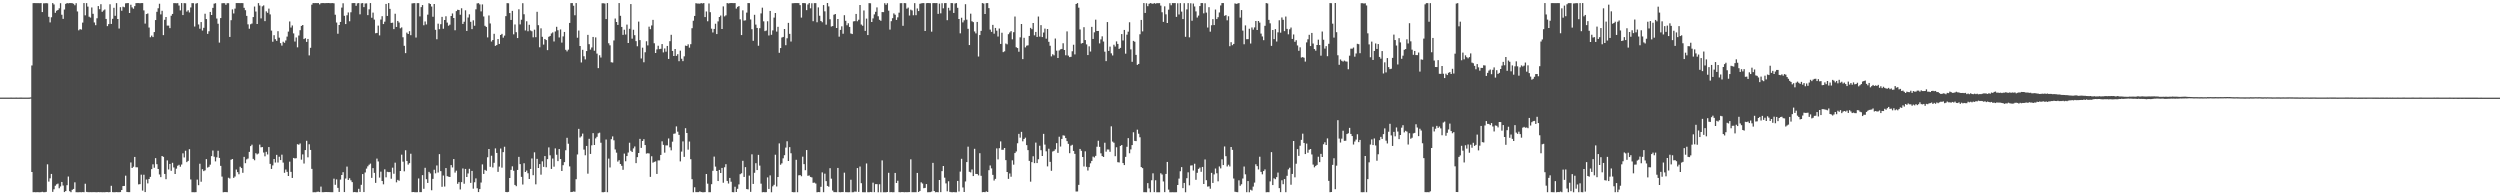 <?xml version="1.0" encoding="UTF-8"?>
<svg xmlns="http://www.w3.org/2000/svg" width="1920" height="150">
  <path d="M0 74.945h1v1.000H0zM1 74.946h1v1.000H1zM2 74.935h1v1.000H2zM3 74.945h1v1.000H3zM4 74.947h1v1.000H4zM5 74.947h1v1.000H5zM6 74.945h1v1.000H6zM7 74.943h1v1.000H7zM8 74.925h1v1.000H8zM9 74.940h1v1.000H9zM10 74.947h1v1.000H10zM11 74.939h1v1.000H11zM12 74.931h1v1.000H12zM13 74.941h1v1.000H13zM14 74.937h1v1.000H14zM15 74.932h1v1.000H15zM16 74.929h1v1.000H16zM17 74.942h1v1.000H17zM18 74.948h1v1.000H18zM19 74.944h1v1.000H19zM20 74.938h1v1.000H20zM21 74.946h1v1.000H21zM22 74.921h1v1.000H22zM23 74.792h1v1.000H23zM24 50.277h1v81.839H24zM25 2.391h1v145.193H25zM26 2.359h1v145.180H26zM27 2.382h1v145.265H27zM28 2.382h1v145.166H28zM29 2.392h1v145.211H29zM30 2.438h1v145.219H30zM31 2.349h1v145.209H31zM32 9.250h1v138.037H32zM33 2.565h1v145.032H33zM34 2.488h1v145.109H34zM35 2.415h1v144.964H35zM36 2.551h1v123.647H36zM37 12.904h1v126.579H37zM38 17.221h1v119.755H38zM39 13.282h1v120.314H39zM40 2.370h1v145.000H40zM41 3.439h1v141.932H41zM42 9.818h1v132.814H42zM43 8.243h1v133.329H43zM44 7.688h1v133.311H44zM45 6.402h1v138.163H45zM46 2.443h1v140.774H46zM47 11.315h1v128.435H47zM48 14.471h1v128.011H48zM49 7.323h1v140.199H49zM50 2.949h1v143.783H50zM51 2.334h1v139.897H51zM52 2.582h1v132.980H52zM53 2.365h1v144.472H53zM54 2.367h1v145.265H54zM55 2.439h1v143.306H55zM56 2.880h1v142.210H56zM57 4.067h1v135.973H57zM58 2.475h1v145.144H58zM59 8.830h1v138.816H59zM60 23.283h1v124.357H60zM61 22.383h1v125.158H61zM62 22.729h1v124.931H62zM63 17.378h1v130.133H63zM64 2.371h1v145.234H64zM65 11.756h1v129.330H65zM66 2.409h1v144.928H66zM67 5.078h1v142.474H67zM68 12.832h1v134.791H68zM69 13.519h1v134.063H69zM70 5.737h1v141.864H70zM71 10.584h1v136.972H71zM72 17.239h1v130.340H72zM73 19.376h1v128.226H73zM74 14.049h1v133.590H74zM75 4.647h1v142.858H75zM76 7.074h1v140.541H76zM77 3.207h1v144.375H77zM78 9.054h1v138.595H78zM79 8.022h1v139.569H79zM80 7.292h1v140.356H80zM81 14.521h1v132.982H81zM82 20.074h1v127.428H82zM83 18.525h1v129.112H83zM84 3.258h1v144.243H84zM85 18.384h1v124.329H85zM86 14.433h1v133.100H86zM87 6.011h1v141.630H87zM88 12.128h1v135.501H88zM89 2.392h1v145.106H89zM90 14.581h1v133.012H90zM91 21.912h1v125.718H91zM92 5.550h1v141.953H92zM93 8.246h1v137.657H93zM94 5.137h1v137.781H94zM95 5.598h1v137.208H95zM96 2.567h1v132.357H96zM97 2.395h1v144.999H97zM98 2.373h1v145.180H98zM99 9.992h1v137.580H99zM100 3.652h1v121.106H100zM101 5.670h1v123.364H101zM102 6.687h1v121.375H102zM103 4.695h1v115.845H103zM104 2.414h1v126.033H104zM105 2.336h1v126.186H105zM106 2.369h1v139.260H106zM107 2.495h1v138.921H107zM108 2.363h1v131.783H108zM109 2.368h1v143.995H109zM110 7.975h1v126.217H110zM111 18.121h1v129.390H111zM112 10.783h1v127.101H112zM113 10.346h1v130.521H113zM114 21.150h1v116.347H114zM115 28.610h1v107.198H115zM116 27.366h1v102.526H116zM117 28.451h1v97.762H117zM118 24.639h1v104.202H118zM119 15.411h1v106.052H119zM120 9.084h1v117.025H120zM121 6.340h1v123.458H121zM122 2.888h1v131.099H122zM123 11.063h1v124.994H123zM124 8.283h1v111.531H124zM125 26.974h1v93.505H125zM126 15.189h1v118.399H126zM127 13.035h1v124.569H127zM128 19.656h1v103.534H128zM129 19.644h1v110.527H129zM130 21.587h1v104.333H130zM131 12.059h1v119.093H131zM132 10.721h1v114.299H132zM133 2.431h1v126.175H133zM134 2.402h1v131.216H134zM135 2.485h1v127.077H135zM136 2.399h1v124.907H136zM137 4.234h1v122.343H137zM138 7.990h1v120.080H138zM139 2.360h1v123.995H139zM140 11.596h1v106.143H140zM141 2.399h1v118.546H141zM142 2.530h1v113.216H142zM143 8.888h1v115.616H143zM144 7.880h1v115.643H144zM145 9.581h1v104.980H145zM146 5.712h1v132.133H146zM147 2.385h1v145.217H147zM148 2.455h1v145.132H148zM149 20.392h1v127.251H149zM150 2.790h1v144.750H150zM151 2.335h1v135.586H151zM152 18.770h1v123.463H152zM153 22.086h1v103.656H153zM154 16.940h1v122.645H154zM155 23.445h1v106.481H155zM156 21.344h1v110.094H156zM157 10.570h1v120.241H157zM158 14.618h1v107.612H158zM159 25.986h1v102.710H159zM160 24.003h1v104.103H160zM161 9.153h1v117.308H161zM162 11.525h1v108.389H162zM163 6.029h1v109.564H163zM164 2.800h1v117.552H164zM165 2.473h1v121.470H165zM166 14.260h1v106.593H166zM167 18.247h1v97.530H167zM168 32.734h1v88.546H168zM169 13.896h1v113.485H169zM170 2.518h1v133.099H170zM171 2.403h1v145.256H171zM172 2.439h1v145.068H172zM173 3.692h1v143.831H173zM174 2.482h1v145.135H174zM175 2.471h1v134.051H175zM176 28.360h1v108.774H176zM177 15.490h1v107.207H177zM178 7.226h1v114.867H178zM179 10.324h1v126.267H179zM180 6.605h1v128.952H180zM181 2.357h1v127.853H181zM182 2.333h1v129.847H182zM183 2.365h1v131.496H183zM184 2.402h1v125.639H184zM185 2.378h1v126.684H185zM186 2.388h1v130.322H186zM187 5.991h1v114.502H187zM188 7.811h1v117.546H188zM189 12.168h1v110.255H189zM190 18.699h1v103.044H190zM191 22.064h1v94.560H191zM192 18.631h1v93.592H192zM193 18.067h1v93.024H193zM194 13.100h1v108.934H194zM195 5.011h1v118.075H195zM196 8.882h1v108.774H196zM197 18.407h1v100.157H197zM198 2.420h1v115.507H198zM199 4.236h1v106.820H199zM200 14.122h1v99.027H200zM201 4.864h1v108.105H201zM202 4.165h1v112.999H202zM203 16.237h1v103.824H203zM204 8.723h1v107.873H204zM205 9.833h1v108.804H205zM206 6.611h1v106.348H206zM207 11.046h1v114.781H207zM208 23.508h1v106.236H208zM209 32.038h1v95.006H209zM210 27.026h1v95.096H210zM211 30.106h1v94.698H211zM212 31.362h1v87.574H212zM213 23.969h1v100.876H213zM214 28.937h1v91.440H214zM215 33.142h1v89.803H215zM216 35.039h1v83.729H216zM217 32.038h1v92.824H217zM218 32.848h1v99.874H218zM219 31.065h1v99.137H219zM220 28.100h1v103.874H220zM221 24.267h1v110.913H221zM222 16.491h1v107.648H222zM223 21.166h1v110.828H223zM224 19.552h1v117.116H224zM225 25.670h1v95.606H225zM226 31.921h1v89.779H226zM227 28.769h1v92.748H227zM228 36.376h1v74.367H228zM229 27.295h1v83.868H229zM230 23.174h1v86.987H230zM231 19.914h1v102.721H231zM232 19.192h1v99.404H232zM233 30.001h1v95.612H233zM234 29.323h1v85.923H234zM235 32.144h1v75.990H235zM236 29.912h1v90.927H236zM237 42.533h1v68.286H237zM238 36.688h1v78.454H238zM239 3.606h1v126.062H239zM240 2.342h1v145.305H240zM241 2.415h1v145.200H241zM242 2.341h1v145.326H242zM243 2.425h1v144.875H243zM244 2.359h1v144.826H244zM245 3.364h1v144.122H245zM246 2.479h1v140.812H246zM247 2.344h1v145.281H247zM248 2.360h1v145.268H248zM249 2.454h1v145.033H249zM250 2.354h1v145.114H250zM251 2.360h1v145.162H251zM252 2.328h1v145.165H252zM253 2.475h1v145.081H253zM254 2.425h1v145.195H254zM255 2.337h1v145.280H255zM256 2.576h1v134.617H256zM257 11.326h1v130.603H257zM258 17.304h1v120.476H258zM259 25.887h1v118.414H259zM260 19.186h1v128.224H260zM261 16.820h1v121.109H261zM262 5.855h1v128.526H262zM263 2.516h1v129.754H263zM264 12.150h1v135.341H264zM265 18.502h1v118.613H265zM266 11.738h1v116.234H266zM267 9.574h1v128.597H267zM268 16.325h1v120.575H268zM269 9.412h1v129.108H269zM270 2.429h1v137.447H270zM271 2.344h1v145.271H271zM272 2.351h1v145.083H272zM273 4.442h1v143.211H273zM274 2.539h1v145.104H274zM275 2.361h1v142.625H275zM276 11.002h1v136.393H276zM277 2.536h1v139.403H277zM278 2.353h1v131.350H278zM279 5.463h1v142.036H279zM280 2.638h1v129.838H280zM281 2.561h1v126.899H281zM282 11.611h1v116.109H282zM283 7.167h1v119.349H283zM284 2.355h1v123.315H284zM285 13.597h1v122.997H285zM286 9.674h1v119.435H286zM287 15.064h1v117.704H287zM288 25.551h1v114.902H288zM289 25.284h1v96.545H289zM290 19.680h1v104.317H290zM291 27.165h1v109.253H291zM292 15.004h1v116.838H292zM293 12.420h1v126.587H293zM294 18.488h1v123.064H294zM295 16.619h1v113.450H295zM296 3.019h1v133.163H296zM297 12.222h1v119.735H297zM298 2.330h1v129.877H298zM299 6.799h1v125.373H299zM300 17.621h1v119.650H300zM301 17.411h1v111.365H301zM302 22.354h1v111.051H302zM303 10.530h1v114.412H303zM304 20.662h1v119.381H304zM305 16.064h1v122.088H305zM306 17.295h1v121.484H306zM307 21.758h1v109.557H307zM308 21.065h1v97.718H308zM309 28.639h1v95.501H309zM310 35.161h1v96.431H310zM311 40.784h1v74.611H311zM312 25.063h1v98.543H312zM313 26.112h1v100.298H313zM314 23.979h1v101.307H314zM315 27.028h1v91.062H315zM316 2.611h1v144.933H316zM317 2.433h1v145.040H317zM318 2.419h1v145.179H318zM319 28.817h1v118.853H319zM320 2.410h1v145.188H320zM321 2.424h1v134.661H321zM322 12.615h1v134.944H322zM323 5.457h1v142.120H323zM324 3.876h1v130.645H324zM325 19.384h1v125.624H325zM326 16.470h1v112.413H326zM327 18.787h1v118.839H327zM328 11.276h1v129.238H328zM329 2.468h1v129.517H329zM330 3.097h1v130.101H330zM331 5.038h1v141.074H331zM332 12.860h1v124.533H332zM333 3.049h1v127.324H333zM334 22.867h1v110.257H334zM335 30.153h1v96.922H335zM336 18.184h1v114.321H336zM337 22.405h1v95.955H337zM338 18.577h1v112.869H338zM339 12.954h1v130.530H339zM340 22.059h1v112.764H340zM341 15.372h1v127.859H341zM342 12.499h1v116.562H342zM343 17.352h1v117.954H343zM344 19.758h1v115.925H344zM345 18.950h1v116.981H345zM346 12.285h1v114.485H346zM347 10.316h1v118.298H347zM348 13.847h1v108.322H348zM349 23.228h1v109.324H349zM350 8.575h1v122.507H350zM351 7.468h1v133.676H351zM352 7.666h1v132.213H352zM353 11.304h1v134.204H353zM354 6.329h1v133.562H354zM355 18.401h1v110.961H355zM356 16.671h1v124.431H356zM357 7.931h1v121.809H357zM358 23.748h1v112.166H358zM359 13.467h1v119.769H359zM360 11.016h1v118.633H360zM361 16.738h1v123.684H361zM362 22.397h1v108.895H362zM363 15.621h1v129.262H363zM364 19.764h1v120.238H364zM365 7.171h1v129.820H365zM366 2.634h1v141.948H366zM367 2.410h1v145.075H367zM368 3.388h1v141.808H368zM369 8.753h1v131.436H369zM370 3.390h1v122.853H370zM371 12.655h1v120.907H371zM372 19.829h1v110.650H372zM373 20.705h1v110.459H373zM374 28.716h1v92.039H374zM375 11.887h1v102.522H375zM376 18.042h1v110.070H376zM377 31.908h1v87.689H377zM378 30.718h1v97.877H378zM379 25.949h1v99.070H379zM380 35.237h1v78.720H380zM381 34.612h1v82.858H381zM382 29.979h1v102.018H382zM383 33.716h1v94.213H383zM384 26.883h1v87.193H384zM385 26.032h1v102.713H385zM386 28.907h1v87.953H386zM387 27.319h1v85.373H387zM388 12.404h1v135.036H388zM389 2.412h1v145.188H389zM390 2.517h1v144.835H390zM391 10.012h1v126.683H391zM392 15.308h1v115.137H392zM393 8.367h1v119.392H393zM394 26.374h1v104.749H394zM395 18.780h1v123.232H395zM396 24.743h1v118.247H396zM397 29.229h1v101.301H397zM398 7.137h1v113.361H398zM399 18.741h1v107.323H399zM400 15.157h1v120.663H400zM401 2.446h1v139.301H401zM402 10.963h1v114.440H402zM403 23.376h1v108.725H403zM404 16.331h1v114.633H404zM405 24.021h1v109.041H405zM406 19.037h1v118.420H406zM407 23.378h1v106.383H407zM408 24.001h1v97.719H408zM409 28.683h1v105.870H409zM410 22.773h1v94.214H410zM411 28.553h1v113.033H411zM412 9.049h1v112.972H412zM413 19.348h1v109.701H413zM414 36.309h1v89.712H414zM415 21.752h1v112.383H415zM416 28.279h1v95.600H416zM417 34.269h1v93.875H417zM418 29.946h1v89.905H418zM419 30.756h1v97.693H419zM420 38.483h1v83.708H420zM421 28.256h1v84.934H421zM422 27.589h1v91.683H422zM423 25.691h1v104.070H423zM424 24.876h1v96.863H424zM425 31.869h1v96.125H425zM426 24.162h1v89.785H426zM427 20.562h1v98.290H427zM428 23.248h1v100.521H428zM429 28.778h1v85.680H429zM430 22.615h1v99.500H430zM431 32.699h1v98.618H431zM432 27.965h1v98.888H432zM433 24.518h1v99.999H433zM434 38.242h1v77.143H434zM435 39.482h1v66.344H435zM436 38.129h1v72.252H436zM437 17.603h1v110.169H437zM438 2.402h1v145.127H438zM439 2.366h1v145.054H439zM440 4.393h1v142.656H440zM441 11.734h1v135.530H441zM442 2.332h1v135.296H442zM443 28.995h1v89.631H443zM444 23.435h1v75.539H444zM445 35.315h1v70.314H445zM446 47.985h1v56.697H446zM447 38.225h1v64.358H447zM448 43.191h1v71.725H448zM449 45.596h1v73.655H449zM450 39.212h1v72.876H450zM451 26.795h1v106.596H451zM452 33.950h1v72.654H452zM453 38.092h1v80.108H453zM454 36.434h1v75.178H454zM455 28.363h1v73.868H455zM456 38.958h1v72.401H456zM457 28.741h1v77.556H457zM458 41.181h1v63.858H458zM459 52.304h1v50.116H459zM460 42.424h1v59.480H460zM461 44.178h1v65.431H461zM462 2.529h1v145.063H462zM463 2.484h1v145.183H463zM464 2.733h1v144.686H464zM465 14.660h1v92.525H465zM466 2.372h1v145.254H466zM467 33.207h1v88.605H467zM468 34.804h1v93.798H468zM469 47.798h1v59.098H469zM470 48.045h1v56.711H470zM471 31.093h1v76.690H471zM472 14.240h1v100.555H472zM473 16.917h1v100.333H473zM474 19.151h1v104.951H474zM475 2.353h1v120.704H475zM476 12.153h1v113.809H476zM477 20.703h1v106.646H477zM478 26.802h1v103.616H478zM479 22.823h1v95.127H479zM480 26.530h1v97.341H480zM481 18.879h1v100.970H481zM482 33.019h1v84.104H482zM483 22.095h1v87.516H483zM484 3.098h1v112.690H484zM485 29.675h1v87.044H485zM486 22.839h1v91.132H486zM487 27.013h1v85.480H487zM488 31.579h1v93.720H488zM489 35.549h1v85.140H489zM490 16.571h1v100.933H490zM491 30.842h1v75.803H491zM492 44.919h1v68.655H492zM493 36.612h1v71.678H493zM494 47.814h1v59.069H494zM495 40.129h1v71.281H495zM496 31.674h1v86.274H496zM497 34.843h1v82.837H497zM498 20.474h1v97.398H498zM499 22.436h1v113.415H499zM500 19.546h1v100.458H500zM501 15.265h1v109.666H501zM502 33.246h1v91.084H502zM503 40.712h1v83.218H503zM504 37.924h1v95.658H504zM505 35.113h1v88.066H505zM506 37.734h1v85.452H506zM507 37.481h1v81.497H507zM508 33.848h1v74.698H508zM509 40.218h1v71.025H509zM510 37.201h1v80.060H510zM511 39.683h1v71.984H511zM512 35.280h1v76.385H512zM513 45.251h1v61.073H513zM514 31.650h1v81.510H514zM515 26.721h1v88.716H515zM516 39.136h1v69.650H516zM517 42.986h1v59.789H517zM518 37.636h1v64.877H518zM519 42.907h1v54.180H519zM520 41.600h1v59.526H520zM521 47.024h1v56.550H521zM522 38.909h1v85.030H522zM523 45.105h1v71.302H523zM524 46.925h1v61.688H524zM525 43.268h1v77.230H525zM526 35.030h1v63.422H526zM527 35.328h1v66.833H527zM528 34.031h1v80.888H528zM529 36.613h1v72.093H529zM530 33.969h1v88.320H530zM531 21.681h1v115.927H531zM532 15.933h1v131.729H532zM533 12.240h1v131.564H533zM534 2.466h1v145.077H534zM535 2.736h1v144.824H535zM536 2.723h1v144.812H536zM537 2.796h1v144.182H537zM538 2.371h1v145.111H538zM539 2.672h1v144.988H539zM540 2.341h1v145.328H540zM541 13.101h1v134.386H541zM542 8.780h1v124.832H542zM543 16.355h1v124.703H543zM544 2.676h1v144.935H544zM545 9.377h1v138.239H545zM546 21.992h1v119.466H546zM547 24.922h1v106.262H547zM548 22.244h1v98.032H548zM549 18.208h1v109.750H549zM550 26.162h1v105.146H550zM551 16.418h1v122.615H551zM552 13.045h1v117.472H552zM553 11.924h1v120.944H553zM554 22.290h1v106.668H554zM555 4.892h1v135.445H555zM556 12.587h1v115.892H556zM557 11.794h1v114.336H557zM558 2.379h1v136.571H558zM559 2.657h1v138.273H559zM560 2.414h1v134.236H560zM561 2.329h1v137.222H561zM562 2.343h1v145.194H562zM563 2.404h1v145.267H563zM564 2.348h1v141.060H564zM565 6.606h1v140.841H565zM566 5.259h1v139.763H566zM567 4.638h1v136.977H567zM568 14.825h1v118.939H568zM569 26.933h1v106.158H569zM570 7.914h1v115.605H570zM571 15.836h1v120.036H571zM572 15.627h1v112.712H572zM573 9.669h1v135.535H573zM574 2.336h1v143.119H574zM575 2.422h1v132.436H575zM576 14.952h1v132.424H576zM577 22.449h1v96.080H577zM578 31.312h1v109.954H578zM579 11.359h1v121.355H579zM580 18.903h1v106.421H580zM581 21.467h1v109.139H581zM582 35.126h1v83.796H582zM583 21.634h1v105.568H583zM584 10.272h1v130.789H584zM585 5.866h1v141.796H585zM586 16.382h1v131.106H586zM587 23.919h1v123.751H587zM588 23.425h1v124.134H588zM589 16.334h1v119.912H589zM590 27.244h1v117.855H590zM591 8.381h1v126.309H591zM592 26.743h1v120.893H592zM593 23.339h1v119.758H593zM594 13.534h1v128.402H594zM595 9.963h1v108.893H595zM596 24.256h1v118.973H596zM597 20.598h1v115.334H597zM598 40.556h1v69.565H598zM599 36.908h1v89.587H599zM600 28.812h1v96.648H600zM601 28.363h1v93.245H601zM602 22.275h1v96.930H602zM603 34.693h1v78.664H603zM604 29.377h1v79.094H604zM605 17.540h1v106.109H605zM606 26.028h1v86.969H606zM607 31.911h1v85.773H607zM608 2.514h1v144.992H608zM609 2.449h1v145.200H609zM610 2.331h1v145.261H610zM611 2.345h1v120.361H611zM612 2.342h1v145.266H612zM613 2.408h1v132.261H613zM614 3.951h1v130.504H614zM615 13.527h1v121.836H615zM616 2.339h1v117.993H616zM617 2.354h1v123.683H617zM618 2.487h1v128.239H618zM619 7.801h1v107.431H619zM620 3.431h1v131.560H620zM621 2.373h1v132.379H621zM622 6.412h1v129.453H622zM623 2.488h1v133.777H623zM624 16.293h1v124.080H624zM625 2.385h1v137.856H625zM626 2.411h1v138.556H626zM627 17.113h1v130.538H627zM628 5.689h1v141.793H628zM629 12.074h1v135.502H629zM630 16.151h1v127.304H630zM631 17.119h1v115.280H631zM632 3.876h1v143.712H632zM633 8.724h1v124.678H633zM634 18.958h1v120.161H634zM635 2.328h1v140.474H635zM636 4.914h1v138.519H636zM637 14.777h1v114.419H637zM638 20.402h1v116.808H638zM639 20.035h1v126.316H639zM640 11.335h1v136.217H640zM641 10.729h1v136.837H641zM642 21.516h1v126.087H642zM643 14.589h1v114.382H643zM644 28.150h1v119.396H644zM645 22.916h1v124.742H645zM646 20.215h1v127.313H646zM647 25.925h1v121.601H647zM648 11.673h1v120.942H648zM649 15.998h1v131.574H649zM650 19.388h1v128.234H650zM651 17.873h1v129.771H651zM652 20.702h1v126.906H652zM653 25.699h1v112.319H653zM654 26.139h1v121.515H654zM655 16.432h1v131.194H655zM656 16.254h1v130.823H656zM657 10.698h1v136.547H657zM658 16.327h1v112.730H658zM659 15.175h1v132.223H659zM660 3.825h1v124.062H660zM661 18.825h1v121.890H661zM662 19.779h1v127.842H662zM663 8.045h1v139.611H663zM664 23.711h1v123.938H664zM665 14.264h1v111.295H665zM666 26.913h1v120.707H666zM667 2.426h1v145.240H667zM668 2.531h1v144.893H668zM669 16.892h1v130.659H669zM670 14.114h1v126.150H670zM671 11.076h1v136.461H671zM672 9.043h1v132.363H672zM673 5.707h1v135.713H673zM674 12.505h1v135.138H674zM675 15.210h1v126.282H675zM676 15.993h1v131.669H676zM677 9.269h1v113.929H677zM678 9.343h1v138.299H678zM679 2.434h1v145.236H679zM680 3.694h1v143.977H680zM681 2.471h1v145.009H681zM682 8.204h1v124.517H682zM683 22.747h1v124.887H683zM684 16.301h1v131.198H684zM685 13.989h1v133.662H685zM686 10.301h1v137.325H686zM687 11.315h1v121.479H687zM688 15.294h1v125.259H688zM689 13.316h1v125.481H689zM690 9.733h1v137.831H690zM691 2.473h1v145.195H691zM692 2.393h1v145.131H692zM693 19.837h1v127.685H693zM694 2.363h1v145.275H694zM695 2.446h1v145.104H695zM696 6.640h1v140.963H696zM697 5.856h1v141.684H697zM698 11.932h1v135.555H698zM699 7.446h1v114.904H699zM700 8.022h1v139.580H700zM701 11.704h1v135.927H701zM702 2.426h1v145.186H702zM703 11.665h1v135.941H703zM704 6.491h1v126.338H704zM705 8.503h1v138.935H705zM706 2.899h1v143.759H706zM707 2.540h1v137.489H707zM708 2.390h1v138.585H708zM709 2.352h1v142.162H709zM710 23.819h1v120.476H710zM711 2.464h1v138.881H711zM712 2.328h1v145.317H712zM713 2.366h1v145.262H713zM714 2.472h1v145.102H714zM715 24.320h1v122.812H715zM716 2.396h1v122.704H716zM717 2.362h1v144.343H717zM718 2.382h1v145.276H718zM719 2.348h1v145.175H719zM720 10.673h1v136.985H720zM721 2.777h1v135.464H721zM722 10.220h1v137.336H722zM723 2.477h1v128.940H723zM724 6.374h1v121.103H724zM725 2.388h1v134.043H725zM726 2.355h1v138.514H726zM727 15.522h1v131.428H727zM728 6.006h1v133.229H728zM729 8.090h1v139.277H729zM730 2.361h1v145.232H730zM731 2.431h1v145.235H731zM732 9.912h1v137.602H732zM733 2.647h1v145.002H733zM734 2.338h1v145.313H734zM735 5.996h1v132.954H735zM736 14.578h1v132.546H736zM737 25.602h1v106.185H737zM738 13.636h1v108.329H738zM739 17.180h1v126.802H739zM740 15.626h1v131.834H740zM741 3.226h1v136.115H741zM742 15.123h1v109.369H742zM743 22.129h1v90.530H743zM744 34.591h1v97.347H744zM745 10.508h1v121.900H745zM746 16.342h1v113.783H746zM747 17.008h1v118.187H747zM748 24.152h1v90.119H748zM749 25.670h1v107.919H749zM750 16.834h1v116.822H750zM751 43.394h1v91.295H751zM752 26.955h1v90.704H752zM753 23.703h1v111.290H753zM754 2.362h1v145.250H754zM755 2.718h1v144.744H755zM756 10.735h1v136.851H756zM757 2.388h1v144.592H757zM758 2.339h1v145.119H758zM759 6.228h1v124.477H759zM760 22.711h1v104.363H760zM761 24.464h1v104.843H761zM762 19.090h1v115.199H762zM763 25.874h1v112.783H763zM764 21.455h1v115.893H764zM765 23.541h1v90.404H765zM766 28.078h1v94.357H766zM767 21.890h1v91.923H767zM768 33.729h1v74.856H768zM769 25.127h1v89.927H769zM770 40.023h1v74.995H770zM771 39.446h1v74.208H771zM772 33.413h1v89.558H772zM773 34.050h1v98.041H773zM774 26.252h1v111.131H774zM775 24.949h1v108.259H775zM776 23.899h1v111.812H776zM777 30.227h1v92.901H777zM778 24.719h1v101.730H778zM779 12.698h1v104.832H779zM780 36.325h1v80.010H780zM781 36.935h1v73.097H781zM782 39.746h1v63.048H782zM783 28.660h1v77.044H783zM784 18.420h1v82.868H784zM785 45.392h1v63.130H785zM786 29.044h1v77.699H786zM787 36.419h1v69.322H787zM788 35.053h1v76.426H788zM789 34.811h1v80.467H789zM790 27.593h1v95.936H790zM791 21.399h1v118.138H791zM792 22.413h1v102.103H792zM793 17.689h1v102.340H793zM794 27.121h1v98.162H794zM795 24.512h1v85.001H795zM796 28.352h1v96.878H796zM797 12.703h1v109.620H797zM798 28.133h1v83.814H798zM799 19.303h1v96.075H799zM800 28.446h1v91.340H800zM801 24.993h1v77.828H801zM802 21.990h1v89.089H802zM803 29.672h1v86.551H803zM804 22.265h1v105.515H804zM805 32.078h1v82.139H805zM806 35.101h1v89.217H806zM807 43.300h1v87.860H807zM808 41.675h1v74.679H808zM809 42.506h1v73.338H809zM810 29.596h1v85.083H810zM811 38.904h1v71.018H811zM812 44.537h1v72.859H812zM813 38.772h1v66.235H813zM814 37.906h1v74.654H814zM815 37.582h1v69.120H815zM816 33.249h1v70.675H816zM817 38.385h1v65.787H817zM818 42.442h1v63.608H818zM819 24.099h1v84.310H819zM820 42.699h1v67.769H820zM821 43.898h1v73.768H821zM822 43.638h1v68.251H822zM823 39.371h1v71.821H823zM824 34.353h1v81.574H824zM825 41.797h1v76.397H825zM826 3.081h1v144.014H826zM827 2.339h1v144.693H827zM828 5.877h1v136.115H828zM829 22.613h1v91.748H829zM830 33.407h1v82.420H830zM831 33.020h1v87.576H831zM832 20.894h1v106.976H832zM833 30.765h1v85.450H833zM834 34.083h1v94.003H834zM835 42.300h1v88.670H835zM836 35.582h1v92.798H836zM837 39.575h1v85.843H837zM838 20.653h1v102.935H838zM839 29.916h1v90.365H839zM840 24.813h1v96.143H840zM841 15.106h1v104.605H841zM842 23.787h1v88.897H842zM843 23.777h1v84.289H843zM844 33.339h1v79.457H844zM845 30.253h1v87.515H845zM846 27.923h1v91.912H846zM847 31.900h1v88.674H847zM848 39.700h1v69.937H848zM849 46.975h1v69.505H849zM850 16.950h1v97.825H850zM851 39.103h1v75.727H851zM852 35.773h1v80.798H852zM853 40.947h1v56.098H853zM854 42.582h1v66.186H854zM855 34.376h1v75.231H855zM856 35.763h1v84.197H856zM857 31.773h1v81.350H857zM858 33.746h1v90.837H858zM859 37.557h1v87.206H859zM860 36.752h1v75.331H860zM861 26.174h1v85.188H861zM862 31.096h1v94.148H862zM863 23.008h1v103.743H863zM864 41.222h1v79.248H864zM865 26.615h1v86.124H865zM866 24.330h1v81.757H866zM867 17.082h1v100.621H867zM868 37.920h1v76.818H868zM869 47.442h1v63.993H869zM870 31.410h1v70.156H870zM871 32.043h1v76.158H871zM872 42.135h1v66.233H872zM873 49.815h1v49.795H873zM874 49.118h1v53.599H874zM875 26.298h1v79.143H875zM876 15.291h1v113.035H876zM877 24.114h1v104.987H877zM878 2.375h1v145.222H878zM879 9.950h1v137.644H879zM880 2.527h1v145.115H880zM881 4.772h1v135.878H881zM882 2.903h1v141.766H882zM883 2.331h1v145.261H883zM884 2.683h1v135.781H884zM885 2.925h1v130.213H885zM886 2.339h1v145.225H886zM887 2.806h1v135.639H887zM888 2.381h1v145.264H888zM889 2.439h1v145.233H889zM890 2.398h1v145.269H890zM891 4.288h1v128.803H891zM892 9.426h1v124.592H892zM893 16.806h1v122.567H893zM894 4.882h1v142.660H894zM895 10.992h1v122.565H895zM896 17.641h1v106.727H896zM897 7.443h1v138.182H897zM898 2.469h1v145.190H898zM899 4.032h1v143.608H899zM900 2.364h1v145.236H900zM901 2.410h1v145.244H901zM902 2.366h1v145.295H902zM903 12.951h1v134.652H903zM904 2.515h1v139.578H904zM905 11.087h1v126.092H905zM906 2.414h1v129.126H906zM907 8.899h1v119.468H907zM908 14.645h1v129.852H908zM909 2.458h1v138.032H909zM910 28.256h1v119.384H910zM911 7.215h1v129.630H911zM912 2.422h1v129.950H912zM913 28.656h1v113.666H913zM914 2.508h1v124.629H914zM915 15.947h1v111.005H915zM916 2.693h1v128.282H916zM917 4.969h1v120.783H917zM918 8.777h1v129.297H918zM919 13.474h1v119.232H919zM920 12.003h1v117.670H920zM921 4.663h1v124.060H921zM922 2.345h1v129.593H922zM923 2.335h1v125.881H923zM924 10.221h1v131.076H924zM925 2.495h1v119.963H925zM926 9.696h1v128.704H926zM927 21.145h1v122.164H927zM928 5.547h1v137.567H928zM929 24.317h1v120.655H929zM930 19.426h1v113.313H930zM931 14.681h1v125.817H931zM932 19.262h1v114.672H932zM933 7.324h1v122.120H933zM934 14.668h1v118.387H934zM935 13.234h1v126.047H935zM936 9.595h1v118.249H936zM937 4.181h1v125.135H937zM938 2.340h1v120.019H938zM939 2.334h1v124.441H939zM940 12.122h1v100.359H940zM941 11.626h1v108.327H941zM942 15.618h1v112.238H942zM943 12.510h1v114.023H943zM944 35.495h1v92.355H944zM945 32.416h1v80.475H945zM946 34.717h1v80.363H946zM947 33.718h1v103.413H947zM948 2.599h1v144.667H948zM949 2.968h1v144.534H949zM950 2.739h1v144.861H950zM951 2.350h1v136.126H951zM952 13.533h1v129.093H952zM953 7.723h1v133.770H953zM954 23.513h1v113.609H954zM955 33.999h1v93.900H955zM956 19.516h1v114.381H956zM957 30.113h1v117.485H957zM958 30.043h1v109.009H958zM959 22.055h1v125.590H959zM960 33.447h1v112.252H960zM961 21.088h1v125.234H961zM962 22.773h1v120.520H962zM963 21.058h1v119.189H963zM964 16.151h1v109.985H964zM965 23.055h1v104.514H965zM966 16.140h1v113.988H966zM967 17.343h1v103.030H967zM968 25.830h1v106.161H968zM969 28.018h1v105.871H969zM970 30.864h1v100.527H970zM971 19.809h1v110.272H971zM972 2.358h1v145.310H972zM973 2.652h1v144.888H973zM974 15.233h1v132.371H974zM975 17.902h1v121.393H975zM976 35.223h1v81.600H976zM977 23.015h1v119.096H977zM978 30.050h1v106.932H978zM979 22.370h1v115.264H979zM980 31.893h1v104.150H980zM981 24.849h1v107.704H981zM982 15.553h1v128.946H982zM983 25.113h1v122.463H983zM984 13.415h1v125.035H984zM985 15.228h1v126.244H985zM986 23.895h1v113.605H986zM987 12.675h1v134.940H987zM988 22.183h1v112.825H988zM989 26.353h1v103.765H989zM990 22.472h1v106.333H990zM991 21.156h1v120.702H991zM992 29.918h1v103.642H992zM993 26.464h1v81.839H993zM994 32.115h1v104.066H994zM995 30.891h1v94.842H995zM996 34.895h1v79.631H996zM997 39.006h1v80.684H997zM998 36.375h1v75.561H998zM999 44.202h1v63.205H999zM1000 43.833h1v58.847H1000zM1001 44.360h1v65.425H1001zM1002 47.303h1v71.033H1002zM1003 32.581h1v77.710H1003zM1004 30.177h1v87.140H1004zM1005 26.752h1v88.226H1005zM1006 35.403h1v79.030H1006zM1007 25.294h1v93.324H1007zM1008 33.415h1v93.016H1008zM1009 37.669h1v90.824H1009zM1010 38.923h1v88.494H1010zM1011 34.547h1v92.048H1011zM1012 30.444h1v89.940H1012zM1013 34.634h1v89.900H1013zM1014 42.764h1v75.405H1014zM1015 24.225h1v96.339H1015zM1016 30.498h1v80.309H1016zM1017 37.339h1v71.937H1017zM1018 35.415h1v75.955H1018zM1019 43.182h1v63.114H1019zM1020 33.620h1v105.274H1020zM1021 2.346h1v145.239H1021zM1022 2.435h1v145.035H1022zM1023 18.175h1v108.433H1023zM1024 28.891h1v92.648H1024zM1025 2.328h1v142.973H1025zM1026 24.705h1v102.553H1026zM1027 42.463h1v49.831H1027zM1028 49.782h1v56.678H1028zM1029 45.689h1v63.762H1029zM1030 46.694h1v59.789H1030zM1031 47.300h1v53.125H1031zM1032 46.551h1v61.647H1032zM1033 47.134h1v60.960H1033zM1034 47.288h1v55.678H1034zM1035 53.210h1v49.153H1035zM1036 42.764h1v55.450H1036zM1037 37.395h1v65.473H1037zM1038 37.371h1v67.134H1038zM1039 36.483h1v74.524H1039zM1040 43.538h1v65.141H1040zM1041 41.053h1v66.161H1041zM1042 33.636h1v69.483H1042zM1043 33.947h1v75.206H1043zM1044 40.833h1v66.621H1044zM1045 2.436h1v145.151H1045zM1046 2.477h1v145.161H1046zM1047 2.696h1v144.887H1047zM1048 2.522h1v117.282H1048zM1049 4.199h1v143.398H1049zM1050 25.619h1v111.965H1050zM1051 34.111h1v90.554H1051zM1052 43.993h1v66.997H1052zM1053 31.970h1v75.103H1053zM1054 46.032h1v65.362H1054zM1055 39.131h1v67.232H1055zM1056 33.358h1v78.340H1056zM1057 37.569h1v85.900H1057zM1058 33.844h1v84.632H1058zM1059 43.723h1v63.937H1059zM1060 45.064h1v60.047H1060zM1061 39.205h1v67.474H1061zM1062 56.433h1v46.576H1062zM1063 47.859h1v50.757H1063zM1064 55.593h1v52.422H1064zM1065 44.618h1v65.570H1065zM1066 51.557h1v49.592H1066zM1067 53.084h1v41.987H1067zM1068 52.809h1v51.186H1068zM1069 44.459h1v67.625H1069zM1070 26.575h1v74.682H1070zM1071 30.746h1v73.966H1071zM1072 34.959h1v62.914H1072zM1073 49.489h1v51.535H1073zM1074 29.325h1v77.522H1074zM1075 32.542h1v71.130H1075zM1076 45.151h1v52.881H1076zM1077 42.778h1v53.400H1077zM1078 38.233h1v63.447H1078zM1079 37.701h1v62.732H1079zM1080 30.228h1v70.850H1080zM1081 33.385h1v77.638H1081zM1082 17.840h1v84.461H1082zM1083 31.733h1v74.827H1083zM1084 38.142h1v67.617H1084zM1085 42.078h1v60.386H1085zM1086 39.134h1v62.917H1086zM1087 42.293h1v53.162H1087zM1088 42.362h1v55.569H1088zM1089 40.342h1v64.204H1089zM1090 54.994h1v43.861H1090zM1091 45.605h1v54.668H1091zM1092 45.888h1v64.131H1092zM1093 29.625h1v91.818H1093zM1094 3.317h1v144.252H1094zM1095 2.389h1v145.216H1095zM1096 2.408h1v145.168H1096zM1097 16.703h1v130.946H1097zM1098 2.385h1v144.537H1098zM1099 40.128h1v73.518H1099zM1100 29.154h1v68.194H1100zM1101 46.492h1v54.493H1101zM1102 51.461h1v47.431H1102zM1103 51.491h1v45.161H1103zM1104 46.183h1v52.040H1104zM1105 56.663h1v40.520H1105zM1106 56.732h1v41.879H1106zM1107 50.700h1v53.185H1107zM1108 56.649h1v37.483H1108zM1109 59.962h1v33.409H1109zM1110 56.560h1v47.668H1110zM1111 57.676h1v44.327H1111zM1112 55.930h1v43.482H1112zM1113 55.349h1v39.562H1113zM1114 56.846h1v43.825H1114zM1115 52.860h1v49.498H1115zM1116 56.480h1v44.974H1116zM1117 41.242h1v86.504H1117zM1118 2.693h1v144.742H1118zM1119 2.419h1v145.087H1119zM1120 20.204h1v100.310H1120zM1121 16.660h1v102.708H1121zM1122 46.291h1v65.706H1122zM1123 40.377h1v75.329H1123zM1124 45.556h1v79.212H1124zM1125 42.518h1v69.025H1125zM1126 43.927h1v70.201H1126zM1127 44.785h1v66.187H1127zM1128 43.848h1v73.462H1128zM1129 40.993h1v70.101H1129zM1130 48.070h1v65.402H1130zM1131 48.611h1v61.063H1131zM1132 50.595h1v61.458H1132zM1133 53.171h1v58.090H1133zM1134 49.194h1v54.198H1134zM1135 51.696h1v63.815H1135zM1136 54.259h1v57.639H1136zM1137 52.119h1v44.594H1137zM1138 52.186h1v56.983H1138zM1139 50.099h1v59.311H1139zM1140 50.297h1v46.050H1140zM1141 58.322h1v34.653H1141zM1142 55.956h1v39.158H1142zM1143 54.220h1v40.947H1143zM1144 53.423h1v42.662H1144zM1145 56.966h1v37.545H1145zM1146 53.594h1v43.524H1146zM1147 51.764h1v49.216H1147zM1148 59.581h1v36.778H1148zM1149 53.935h1v42.661H1149zM1150 56.789h1v41.039H1150zM1151 55.974h1v37.736H1151zM1152 52.974h1v40.779H1152zM1153 50.392h1v49.967H1153zM1154 47.497h1v48.579H1154zM1155 50.135h1v55.091H1155zM1156 43.776h1v67.440H1156zM1157 54.375h1v45.607H1157zM1158 46.477h1v50.850H1158zM1159 47.479h1v58.371H1159zM1160 54.786h1v48.541H1160zM1161 50.241h1v56.412H1161zM1162 57.336h1v50.938H1162zM1163 50.924h1v45.169H1163zM1164 47.083h1v54.733H1164zM1165 50.943h1v51.863H1165zM1166 58.099h1v43.014H1166zM1167 51.698h1v51.339H1167zM1168 50.246h1v55.467H1168zM1169 51.043h1v47.026H1169zM1170 50.376h1v47.079H1170zM1171 48.050h1v50.071H1171zM1172 55.048h1v42.854H1172zM1173 50.200h1v48.257H1173zM1174 56.151h1v34.402H1174zM1175 58.845h1v37.557H1175zM1176 61.177h1v32.687H1176zM1177 60.529h1v32.521H1177zM1178 58.964h1v33.875H1178zM1179 56.898h1v38.273H1179zM1180 56.827h1v32.884H1180zM1181 58.597h1v35.896H1181zM1182 50.866h1v53.027H1182zM1183 31.913h1v85.814H1183zM1184 30.290h1v80.527H1184zM1185 22.430h1v88.004H1185zM1186 2.339h1v129.920H1186zM1187 11.125h1v131.468H1187zM1188 15.069h1v132.516H1188zM1189 21.502h1v115.083H1189zM1190 15.935h1v118.713H1190zM1191 2.398h1v145.185H1191zM1192 2.366h1v145.260H1192zM1193 2.420h1v145.232H1193zM1194 2.383h1v136.721H1194zM1195 2.429h1v145.207H1195zM1196 2.380h1v145.100H1196zM1197 2.382h1v145.157H1197zM1198 25.562h1v121.516H1198zM1199 6.389h1v141.238H1199zM1200 13.568h1v116.704H1200zM1201 4.305h1v133.816H1201zM1202 12.457h1v117.707H1202zM1203 3.277h1v141.499H1203zM1204 2.399h1v145.215H1204zM1205 2.412h1v137.927H1205zM1206 2.383h1v144.481H1206zM1207 21.195h1v112.517H1207zM1208 2.651h1v144.999H1208zM1209 2.547h1v132.426H1209zM1210 2.394h1v142.483H1210zM1211 2.438h1v139.215H1211zM1212 14.747h1v132.851H1212zM1213 2.342h1v138.469H1213zM1214 23.982h1v123.564H1214zM1215 2.362h1v145.279H1215zM1216 12.522h1v117.281H1216zM1217 11.462h1v135.667H1217zM1218 19.282h1v105.229H1218zM1219 16.216h1v118.977H1219zM1220 23.657h1v112.022H1220zM1221 32.274h1v97.137H1221zM1222 26.700h1v105.356H1222zM1223 28.836h1v93.403H1223zM1224 28.496h1v106.137H1224zM1225 32.221h1v79.454H1225zM1226 20.424h1v115.671H1226zM1227 29.918h1v88.392H1227zM1228 28.556h1v98.142H1228zM1229 21.577h1v99.131H1229zM1230 33.994h1v98.337H1230zM1231 6.397h1v118.739H1231zM1232 33.003h1v105.374H1232zM1233 16.585h1v122.069H1233zM1234 31.111h1v89.352H1234zM1235 3.610h1v135.462H1235zM1236 29.147h1v106.530H1236zM1237 8.693h1v120.705H1237zM1238 18.244h1v117.352H1238zM1239 17.689h1v125.371H1239zM1240 16.697h1v130.922H1240zM1241 26.818h1v113.781H1241zM1242 16.673h1v130.874H1242zM1243 15.696h1v129.930H1243zM1244 23.416h1v119.224H1244zM1245 31.479h1v94.712H1245zM1246 31.114h1v92.730H1246zM1247 28.537h1v88.554H1247zM1248 30.775h1v87.055H1248zM1249 21.689h1v101.037H1249zM1250 36.538h1v80.780H1250zM1251 24.600h1v96.020H1251zM1252 28.228h1v90.955H1252zM1253 23.231h1v100.790H1253zM1254 25.458h1v107.663H1254zM1255 15.017h1v111.424H1255zM1256 24.835h1v101.505H1256zM1257 22.682h1v100.593H1257zM1258 28.043h1v94.588H1258zM1259 34.748h1v85.534H1259zM1260 23.269h1v102.118H1260zM1261 28.006h1v92.488H1261zM1262 32.582h1v82.704H1262zM1263 33.406h1v89.843H1263zM1264 29.765h1v95.772H1264zM1265 16.688h1v119.559H1265zM1266 21.879h1v106.517H1266zM1267 16.194h1v112.334H1267zM1268 30.270h1v88.065H1268zM1269 17.484h1v99.699H1269zM1270 28.922h1v90.329H1270zM1271 15.303h1v101.886H1271zM1272 16.392h1v117.827H1272zM1273 5.131h1v131.537H1273zM1274 9.677h1v132.418H1274zM1275 24.893h1v107.084H1275zM1276 16.375h1v119.362H1276zM1277 26.450h1v98.399H1277zM1278 20.065h1v112.345H1278zM1279 24.450h1v110.973H1279zM1280 19.679h1v101.673H1280zM1281 27.710h1v103.269H1281zM1282 17.898h1v100.933H1282zM1283 19.860h1v106.397H1283zM1284 30.844h1v88.385H1284zM1285 23.627h1v99.495H1285zM1286 35.244h1v87.730H1286zM1287 24.868h1v98.948H1287zM1288 28.530h1v99.296H1288zM1289 20.055h1v106.417H1289zM1290 27.723h1v104.371H1290zM1291 27.152h1v97.701H1291zM1292 33.206h1v91.116H1292zM1293 45.370h1v68.417H1293zM1294 40.466h1v78.344H1294zM1295 42.496h1v70.172H1295zM1296 35.413h1v85.046H1296zM1297 35.548h1v85.126H1297zM1298 32.808h1v86.531H1298zM1299 37.390h1v73.735H1299zM1300 43.452h1v59.710H1300zM1301 37.941h1v72.916H1301zM1302 40.994h1v54.845H1302zM1303 43.521h1v67.656H1303zM1304 41.876h1v58.321H1304zM1305 53.620h1v51.657H1305zM1306 44.611h1v56.743H1306zM1307 54.617h1v36.686H1307zM1308 39.553h1v64.007H1308zM1309 50.292h1v48.131H1309zM1310 45.607h1v59.091H1310zM1311 57.382h1v33.392H1311zM1312 51.560h1v41.927H1312zM1313 61.908h1v31.742H1313zM1314 49.871h1v40.124H1314zM1315 59.079h1v29.757H1315zM1316 53.437h1v37.107H1316zM1317 47.654h1v49.118H1317zM1318 55.239h1v37.560H1318zM1319 49.907h1v43.417H1319zM1320 59.480h1v32.837H1320zM1321 57.189h1v31.820H1321zM1322 61.038h1v28.258H1322zM1323 51.437h1v51.545H1323zM1324 49.237h1v54.802H1324zM1325 48.157h1v53.380H1325zM1326 53.984h1v40.328H1326zM1327 60.471h1v34.353H1327zM1328 56.861h1v36.096H1328zM1329 50.545h1v47.941H1329zM1330 50.824h1v45.783H1330zM1331 51.141h1v45.401H1331zM1332 48.478h1v53.979H1332zM1333 45.592h1v50.204H1333zM1334 48.203h1v48.620H1334zM1335 52.359h1v37.339H1335zM1336 55.257h1v39.589H1336zM1337 53.146h1v42.986H1337zM1338 54.837h1v45.002H1338zM1339 53.106h1v47.201H1339zM1340 59.001h1v34.562H1340zM1341 58.852h1v34.874H1341zM1342 60.626h1v32.706H1342zM1343 55.536h1v38.997H1343zM1344 56.874h1v35.719H1344zM1345 51.944h1v42.761H1345zM1346 55.375h1v41.877H1346zM1347 53.342h1v35.571H1347zM1348 57.895h1v35.446H1348zM1349 58.270h1v34.929H1349zM1350 59.507h1v31.113H1350zM1351 63.102h1v26.685H1351zM1352 58.847h1v33.731H1352zM1353 61.692h1v27.282H1353zM1354 62.339h1v29.741H1354zM1355 58.096h1v32.347H1355zM1356 61.000h1v31.945H1356zM1357 57.266h1v32.026H1357zM1358 57.634h1v32.710H1358zM1359 50.498h1v42.400H1359zM1360 55.953h1v35.463H1360zM1361 54.426h1v39.897H1361zM1362 56.811h1v32.776H1362zM1363 54.932h1v39.733H1363zM1364 53.698h1v36.103H1364zM1365 53.734h1v39.285H1365zM1366 57.535h1v33.064H1366zM1367 57.760h1v32.145H1367zM1368 57.099h1v32.565H1368zM1369 58.118h1v32.638H1369zM1370 56.864h1v34.075H1370zM1371 57.363h1v39.806H1371zM1372 59.171h1v37.178H1372zM1373 60.526h1v35.188H1373zM1374 62.087h1v27.731H1374zM1375 62.950h1v30.433H1375zM1376 64.763h1v22.889H1376zM1377 63.916h1v18.700H1377zM1378 67.055h1v19.655H1378zM1379 63.490h1v21.494H1379zM1380 62.669h1v26.138H1380zM1381 63.602h1v26.269H1381zM1382 64.421h1v27.264H1382zM1383 62.899h1v28.487H1383zM1384 65.013h1v23.732H1384zM1385 63.814h1v22.719H1385zM1386 66.244h1v20.495H1386zM1387 64.112h1v22.545H1387zM1388 65.879h1v20.661H1388zM1389 63.392h1v26.351H1389zM1390 61.308h1v26.539H1390zM1391 62.325h1v28.603H1391zM1392 61.142h1v29.264H1392zM1393 60.575h1v28.424H1393zM1394 60.492h1v28.407H1394zM1395 62.258h1v23.827H1395zM1396 60.793h1v28.638H1396zM1397 62.486h1v22.006H1397zM1398 62.309h1v26.071H1398zM1399 65.427h1v18.401H1399zM1400 65.290h1v18.594H1400zM1401 63.303h1v20.768H1401zM1402 64.651h1v19.692H1402zM1403 62.212h1v22.542H1403zM1404 65.690h1v17.622H1404zM1405 63.379h1v24.162H1405zM1406 65.715h1v22.200H1406zM1407 61.350h1v27.373H1407zM1408 61.932h1v25.952H1408zM1409 63.261h1v22.763H1409zM1410 62.179h1v25.538H1410zM1411 63.977h1v21.059H1411zM1412 61.269h1v24.586H1412zM1413 63.471h1v21.129H1413zM1414 62.788h1v24.093H1414zM1415 64.144h1v21.568H1415zM1416 63.450h1v21.819H1416zM1417 64.575h1v21.155H1417zM1418 66.079h1v18.863H1418zM1419 62.663h1v24.092H1419zM1420 64.976h1v19.653H1420zM1421 63.820h1v21.798H1421zM1422 65.096h1v21.746H1422zM1423 63.262h1v23.236H1423zM1424 64.751h1v22.111H1424zM1425 64.507h1v22.406H1425zM1426 63.522h1v21.082H1426zM1427 66.325h1v18.418H1427zM1428 65.412h1v20.388H1428zM1429 64.581h1v21.661H1429zM1430 62.641h1v26.495H1430zM1431 62.192h1v25.925H1431zM1432 61.875h1v26.274H1432zM1433 64.388h1v21.554H1433zM1434 65.534h1v19.518H1434zM1435 63.710h1v20.732H1435zM1436 67.083h1v17.183H1436zM1437 66.161h1v17.944H1437zM1438 65.221h1v18.084H1438zM1439 66.012h1v19.617H1439zM1440 65.605h1v19.655H1440zM1441 65.973h1v19.677H1441zM1442 65.160h1v20.392H1442zM1443 67.428h1v17.427H1443zM1444 66.259h1v20.575H1444zM1445 67.682h1v17.491H1445zM1446 66.610h1v18.688H1446zM1447 67.460h1v16.092H1447zM1448 67.966h1v16.328H1448zM1449 68.111h1v14.963H1449zM1450 67.467h1v14.675H1450zM1451 68.523h1v15.079H1451zM1452 67.934h1v15.482H1452zM1453 68.982h1v15.753H1453zM1454 68.824h1v14.331H1454zM1455 66.103h1v18.568H1455zM1456 67.327h1v16.694H1456zM1457 66.901h1v17.858H1457zM1458 68.670h1v15.090H1458zM1459 68.236h1v14.233H1459zM1460 69.829h1v13.000H1460zM1461 69.580h1v11.329H1461zM1462 70.512h1v11.378H1462zM1463 71.420h1v8.458H1463zM1464 70.416h1v10.135H1464zM1465 70.684h1v8.772H1465zM1466 70.809h1v9.336H1466zM1467 69.697h1v10.439H1467zM1468 71.330h1v9.877H1468zM1469 69.946h1v10.395H1469zM1470 70.415h1v10.518H1470zM1471 70.361h1v9.613H1471zM1472 69.588h1v11.157H1472zM1473 69.563h1v10.478H1473zM1474 70.403h1v8.205H1474zM1475 69.389h1v10.568H1475zM1476 69.920h1v10.283H1476zM1477 69.962h1v9.839H1477zM1478 69.904h1v11.370H1478zM1479 68.591h1v11.155H1479zM1480 70.426h1v9.619H1480zM1481 70.383h1v9.035H1481zM1482 70.715h1v8.475H1482zM1483 69.872h1v8.866H1483zM1484 69.715h1v10.155H1484zM1485 70.049h1v8.963H1485zM1486 69.856h1v9.880H1486zM1487 70.699h1v8.005H1487zM1488 70.712h1v8.535H1488zM1489 71.525h1v7.065H1489zM1490 72.137h1v6.019H1490zM1491 72.103h1v6.103H1491zM1492 71.695h1v6.197H1492zM1493 71.811h1v7.453H1493zM1494 72.379h1v6.507H1494zM1495 71.308h1v6.677H1495zM1496 71.524h1v7.063H1496zM1497 70.371h1v8.197H1497zM1498 70.738h1v8.108H1498zM1499 71.336h1v6.966H1499zM1500 71.270h1v7.475H1500zM1501 70.957h1v7.098H1501zM1502 70.466h1v8.592H1502zM1503 70.889h1v8.286H1503zM1504 71.005h1v7.586H1504zM1505 71.388h1v8.388H1505zM1506 71.420h1v7.431H1506zM1507 71.357h1v8.006H1507zM1508 71.549h1v7.486H1508zM1509 71.333h1v7.902H1509zM1510 72.277h1v6.959H1510zM1511 71.812h1v6.328H1511zM1512 72.340h1v6.255H1512zM1513 71.631h1v6.524H1513zM1514 72.181h1v6.388H1514zM1515 72.345h1v5.687H1515zM1516 71.920h1v6.350H1516zM1517 72.314h1v5.405H1517zM1518 71.986h1v5.897H1518zM1519 72.453h1v4.825H1519zM1520 72.228h1v5.403H1520zM1521 72.296h1v5.196H1521zM1522 72.012h1v5.638H1522zM1523 71.744h1v6.394H1523zM1524 71.750h1v6.006H1524zM1525 71.835h1v6.605H1525zM1526 72.134h1v5.863H1526zM1527 71.579h1v6.737H1527zM1528 71.991h1v6.582H1528zM1529 71.060h1v7.205H1529zM1530 71.394h1v7.628H1530zM1531 70.628h1v8.158H1531zM1532 70.295h1v8.851H1532zM1533 71.188h1v7.510H1533zM1534 71.141h1v7.676H1534zM1535 71.336h1v7.460H1535zM1536 71.162h1v7.697H1536zM1537 71.498h1v7.585H1537zM1538 71.173h1v8.137H1538zM1539 71.144h1v8.621H1539zM1540 70.805h1v8.547H1540zM1541 71.178h1v8.265H1541zM1542 71.274h1v7.563H1542zM1543 70.960h1v8.345H1543zM1544 71.287h1v8.206H1544zM1545 71.031h1v8.584H1545zM1546 71.169h1v8.324H1546zM1547 70.946h1v8.013H1547zM1548 71.689h1v7.186H1548zM1549 71.278h1v7.773H1549zM1550 70.979h1v8.584H1550zM1551 71.064h1v7.867H1551zM1552 70.614h1v8.673H1552zM1553 70.681h1v8.371H1553zM1554 70.667h1v8.451H1554zM1555 70.994h1v7.841H1555zM1556 71.091h1v7.679H1556zM1557 71.043h1v7.965H1557zM1558 71.306h1v7.166H1558zM1559 71.207h1v7.555H1559zM1560 71.673h1v7.090H1560zM1561 71.631h1v7.448H1561zM1562 71.544h1v7.214H1562zM1563 71.647h1v7.157H1563zM1564 71.816h1v6.324H1564zM1565 71.943h1v6.379H1565zM1566 72.169h1v5.760H1566zM1567 72.067h1v6.102H1567zM1568 71.920h1v6.081H1568zM1569 72.046h1v5.757H1569zM1570 71.834h1v6.397H1570zM1571 72.111h1v5.794H1571zM1572 71.821h1v6.448H1572zM1573 72.208h1v5.671H1573zM1574 72.092h1v5.797H1574zM1575 72.156h1v5.470H1575zM1576 72.339h1v5.304H1576zM1577 72.258h1v5.090H1577zM1578 72.341h1v5.231H1578zM1579 72.391h1v5.207H1579zM1580 72.585h1v4.788H1580zM1581 72.568h1v5.086H1581zM1582 72.689h1v4.922H1582zM1583 72.916h1v4.707H1583zM1584 72.932h1v4.470H1584zM1585 72.981h1v4.789H1585zM1586 73.071h1v4.386H1586zM1587 73.083h1v4.663H1587zM1588 73.234h1v4.047H1588zM1589 73.336h1v3.781H1589zM1590 73.350h1v3.681H1590zM1591 73.465h1v3.424H1591zM1592 73.472h1v3.623H1592zM1593 73.321h1v3.448H1593zM1594 73.220h1v3.750H1594zM1595 73.442h1v3.465H1595zM1596 73.626h1v3.256H1596zM1597 73.455h1v3.360H1597zM1598 73.413h1v3.353H1598zM1599 73.496h1v3.285H1599zM1600 73.596h1v2.853H1600zM1601 73.572h1v3.165H1601zM1602 73.750h1v2.603H1602zM1603 73.790h1v2.888H1603zM1604 73.822h1v2.842H1604zM1605 73.742h1v2.869H1605zM1606 73.973h1v2.692H1606zM1607 74.046h1v2.201H1607zM1608 73.898h1v2.232H1608zM1609 74.101h1v1.939H1609zM1610 74.049h1v2.085H1610zM1611 74.037h1v1.970H1611zM1612 73.896h1v2.126H1612zM1613 74.079h1v2.085H1613zM1614 73.970h1v2.305H1614zM1615 73.973h1v2.317H1615zM1616 73.810h1v2.399H1616zM1617 73.801h1v2.436H1617zM1618 73.864h1v2.300H1618zM1619 73.754h1v2.559H1619zM1620 73.828h1v2.352H1620zM1621 73.714h1v2.564H1621zM1622 73.765h1v2.598H1622zM1623 73.717h1v2.583H1623zM1624 74.046h1v2.145H1624zM1625 73.993h1v2.268H1625zM1626 73.728h1v2.484H1626zM1627 74.108h1v1.879H1627zM1628 74.066h1v1.948H1628zM1629 74.086h1v1.764H1629zM1630 74.171h1v1.814H1630zM1631 74.287h1v1.605H1631zM1632 74.286h1v1.521H1632zM1633 74.357h1v1.441H1633zM1634 74.342h1v1.333H1634zM1635 74.197h1v1.562H1635zM1636 74.229h1v1.512H1636zM1637 74.210h1v1.620H1637zM1638 74.172h1v1.687H1638zM1639 74.227h1v1.597H1639zM1640 74.225h1v1.678H1640zM1641 73.977h1v1.999H1641zM1642 73.993h1v1.835H1642zM1643 74.199h1v1.771H1643zM1644 74.035h1v1.919H1644zM1645 73.990h1v2.001H1645zM1646 74.081h1v1.904H1646zM1647 74.127h1v1.965H1647zM1648 74.141h1v2.080H1648zM1649 74.081h1v1.986H1649zM1650 74.053h1v1.966H1650zM1651 74.070h1v2.049H1651zM1652 74.056h1v2.007H1652zM1653 74.026h1v1.881H1653zM1654 73.964h1v1.818H1654zM1655 74.067h1v1.731H1655zM1656 74.101h1v1.548H1656zM1657 74.162h1v1.541H1657zM1658 74.357h1v1.423H1658zM1659 74.321h1v1.502H1659zM1660 74.363h1v1.364H1660zM1661 74.301h1v1.476H1661zM1662 74.338h1v1.570H1662zM1663 74.256h1v1.659H1663zM1664 74.351h1v1.510H1664zM1665 74.361h1v1.469H1665zM1666 74.225h1v1.588H1666zM1667 74.304h1v1.446H1667zM1668 74.144h1v1.611H1668zM1669 74.248h1v1.456H1669zM1670 74.249h1v1.587H1670zM1671 74.218h1v1.506H1671zM1672 74.285h1v1.474H1672zM1673 74.407h1v1.338H1673zM1674 74.410h1v1.201H1674zM1675 74.326h1v1.331H1675zM1676 74.304h1v1.316H1676zM1677 74.263h1v1.359H1677zM1678 74.235h1v1.330H1678zM1679 74.335h1v1.285H1679zM1680 74.426h1v1.107H1680zM1681 74.426h1v1.058H1681zM1682 74.473h1v1.034H1682zM1683 74.526h1v1.000H1683zM1684 74.612h1v1.000H1684zM1685 74.605h1v1.000H1685zM1686 74.593h1v1.000H1686zM1687 74.623h1v1.000H1687zM1688 74.640h1v1.000H1688zM1689 74.661h1v1.000H1689zM1690 74.614h1v1.000H1690zM1691 74.665h1v1.000H1691zM1692 74.688h1v1.000H1692zM1693 74.640h1v1.000H1693zM1694 74.681h1v1.000H1694zM1695 74.568h1v1.000H1695zM1696 74.619h1v1.000H1696zM1697 74.535h1v1.000H1697zM1698 74.579h1v1.000H1698zM1699 74.599h1v1.000H1699zM1700 74.605h1v1.000H1700zM1701 74.560h1v1.000H1701zM1702 74.580h1v1.000H1702zM1703 74.603h1v1.000H1703zM1704 74.594h1v1.000H1704zM1705 74.565h1v1.000H1705zM1706 74.580h1v1.000H1706zM1707 74.573h1v1.000H1707zM1708 74.531h1v1.000H1708zM1709 74.549h1v1.000H1709zM1710 74.478h1v1.000H1710zM1711 74.534h1v1.000H1711zM1712 74.504h1v1.000H1712zM1713 74.594h1v1.000H1713zM1714 74.645h1v1.000H1714zM1715 74.655h1v1.000H1715zM1716 74.685h1v1.000H1716zM1717 74.634h1v1.000H1717zM1718 74.667h1v1.000H1718zM1719 74.690h1v1.000H1719zM1720 74.728h1v1.000H1720zM1721 74.739h1v1.000H1721zM1722 74.745h1v1.000H1722zM1723 74.753h1v1.000H1723zM1724 74.772h1v1.000H1724zM1725 74.731h1v1.000H1725zM1726 74.732h1v1.000H1726zM1727 74.761h1v1.000H1727zM1728 74.666h1v1.000H1728zM1729 74.713h1v1.000H1729zM1730 74.716h1v1.000H1730zM1731 74.676h1v1.000H1731zM1732 74.647h1v1.000H1732zM1733 74.694h1v1.000H1733zM1734 74.665h1v1.000H1734zM1735 74.647h1v1.000H1735zM1736 74.702h1v1.000H1736zM1737 74.774h1v1.000H1737zM1738 74.756h1v1.000H1738zM1739 74.693h1v1.000H1739zM1740 74.755h1v1.000H1740zM1741 74.679h1v1.000H1741zM1742 74.737h1v1.000H1742zM1743 74.743h1v1.000H1743zM1744 74.761h1v1.000H1744zM1745 74.803h1v1.000H1745zM1746 74.789h1v1.000H1746zM1747 74.788h1v1.000H1747zM1748 74.767h1v1.000H1748zM1749 74.771h1v1.000H1749zM1750 74.755h1v1.000H1750zM1751 74.804h1v1.000H1751zM1752 74.777h1v1.000H1752zM1753 74.768h1v1.000H1753zM1754 74.794h1v1.000H1754zM1755 74.800h1v1.000H1755zM1756 74.753h1v1.000H1756zM1757 74.760h1v1.000H1757zM1758 74.727h1v1.000H1758zM1759 74.761h1v1.000H1759zM1760 74.767h1v1.000H1760zM1761 74.788h1v1.000H1761zM1762 74.823h1v1.000H1762zM1763 74.827h1v1.000H1763zM1764 74.816h1v1.000H1764zM1765 74.834h1v1.000H1765zM1766 74.856h1v1.000H1766zM1767 74.841h1v1.000H1767zM1768 74.826h1v1.000H1768zM1769 74.879h1v1.000H1769zM1770 74.828h1v1.000H1770zM1771 74.842h1v1.000H1771zM1772 74.848h1v1.000H1772zM1773 74.880h1v1.000H1773zM1774 74.868h1v1.000H1774zM1775 74.855h1v1.000H1775zM1776 74.839h1v1.000H1776zM1777 74.851h1v1.000H1777zM1778 74.857h1v1.000H1778zM1779 74.885h1v1.000H1779zM1780 74.886h1v1.000H1780zM1781 74.886h1v1.000H1781zM1782 74.896h1v1.000H1782zM1783 74.891h1v1.000H1783zM1784 74.899h1v1.000H1784zM1785 74.901h1v1.000H1785zM1786 74.900h1v1.000H1786zM1787 74.875h1v1.000H1787zM1788 74.880h1v1.000H1788zM1789 74.837h1v1.000H1789zM1790 74.874h1v1.000H1790zM1791 74.869h1v1.000H1791zM1792 74.875h1v1.000H1792zM1793 74.874h1v1.000H1793zM1794 74.892h1v1.000H1794zM1795 74.921h1v1.000H1795zM1796 74.898h1v1.000H1796zM1797 74.897h1v1.000H1797zM1798 74.880h1v1.000H1798zM1799 74.898h1v1.000H1799zM1800 74.891h1v1.000H1800zM1801 74.862h1v1.000H1801zM1802 74.865h1v1.000H1802zM1803 74.864h1v1.000H1803zM1804 74.889h1v1.000H1804zM1805 74.866h1v1.000H1805zM1806 74.870h1v1.000H1806zM1807 74.890h1v1.000H1807zM1808 74.910h1v1.000H1808zM1809 74.900h1v1.000H1809zM1810 74.933h1v1.000H1810zM1811 74.925h1v1.000H1811zM1812 74.926h1v1.000H1812zM1813 74.916h1v1.000H1813zM1814 74.926h1v1.000H1814zM1815 74.897h1v1.000H1815zM1816 74.910h1v1.000H1816zM1817 74.909h1v1.000H1817zM1818 74.897h1v1.000H1818zM1819 74.902h1v1.000H1819zM1820 74.897h1v1.000H1820zM1821 74.898h1v1.000H1821zM1822 74.922h1v1.000H1822zM1823 74.905h1v1.000H1823zM1824 74.907h1v1.000H1824zM1825 74.928h1v1.000H1825zM1826 74.909h1v1.000H1826zM1827 74.933h1v1.000H1827zM1828 74.927h1v1.000H1828zM1829 74.927h1v1.000H1829zM1830 74.921h1v1.000H1830zM1831 74.944h1v1.000H1831zM1832 74.932h1v1.000H1832zM1833 74.929h1v1.000H1833zM1834 74.943h1v1.000H1834zM1835 74.928h1v1.000H1835zM1836 74.941h1v1.000H1836zM1837 74.929h1v1.000H1837zM1838 74.943h1v1.000H1838zM1839 74.943h1v1.000H1839zM1840 74.935h1v1.000H1840zM1841 74.931h1v1.000H1841zM1842 74.936h1v1.000H1842zM1843 74.937h1v1.000H1843zM1844 74.936h1v1.000H1844zM1845 74.916h1v1.000H1845zM1846 74.930h1v1.000H1846zM1847 74.933h1v1.000H1847zM1848 74.935h1v1.000H1848zM1849 74.941h1v1.000H1849zM1850 74.942h1v1.000H1850zM1851 74.935h1v1.000H1851zM1852 74.928h1v1.000H1852zM1853 74.932h1v1.000H1853zM1854 74.935h1v1.000H1854zM1855 74.934h1v1.000H1855zM1856 74.946h1v1.000H1856zM1857 74.938h1v1.000H1857zM1858 74.928h1v1.000H1858zM1859 74.931h1v1.000H1859zM1860 74.938h1v1.000H1860zM1861 74.938h1v1.000H1861zM1862 74.943h1v1.000H1862zM1863 74.941h1v1.000H1863zM1864 74.936h1v1.000H1864zM1865 74.942h1v1.000H1865zM1866 74.940h1v1.000H1866zM1867 74.949h1v1.000H1867zM1868 74.940h1v1.000H1868zM1869 74.917h1v1.000H1869zM1870 74.941h1v1.000H1870zM1871 74.932h1v1.000H1871zM1872 74.922h1v1.000H1872zM1873 74.947h1v1.000H1873zM1874 74.943h1v1.000H1874zM1875 74.938h1v1.000H1875zM1876 74.943h1v1.000H1876zM1877 74.945h1v1.000H1877zM1878 74.937h1v1.000H1878zM1879 74.942h1v1.000H1879zM1880 74.951h1v1.000H1880zM1881 74.929h1v1.000H1881zM1882 74.934h1v1.000H1882zM1883 74.945h1v1.000H1883zM1884 74.959h1v1.000H1884zM1885 74.954h1v1.000H1885zM1886 74.949h1v1.000H1886zM1887 74.957h1v1.000H1887zM1888 74.958h1v1.000H1888zM1889 74.949h1v1.000H1889zM1890 74.958h1v1.000H1890zM1891 74.963h1v1.000H1891zM1892 74.949h1v1.000H1892zM1893 74.960h1v1.000H1893zM1894 74.962h1v1.000H1894zM1895 74.969h1v1.000H1895zM1896 74.974h1v1.000H1896zM1897 74.971h1v1.000H1897zM1898 74.978h1v1.000H1898zM1899 74.974h1v1.000H1899zM1900 74.975h1v1.000H1900zM1901 74.982h1v1.000H1901zM1902 74.980h1v1.000H1902zM1903 74.985h1v1.000H1903zM1904 74.986h1v1.000H1904zM1905 74.981h1v1.000H1905zM1906 74.990h1v1.000H1906zM1907 74.991h1v1.000H1907zM1908 74.992h1v1.000H1908zM1909 74.992h1v1.000H1909zM1910 74.992h1v1.000H1910zM1911 74.995h1v1.000H1911zM1912 74.997h1v1.000H1912zM1913 74.998h1v1.000H1913zM1914 74.998h1v1.000H1914zM1915 74.999h1v1.000H1915zM1916 75.000h1v1.000H1916zM1917 75.000h1v1.000H1917zM1918 75.000h1v1.000H1918zM1919 75.000h1v1.000H1919z" fill="#4a4a4a"></path>
</svg>
